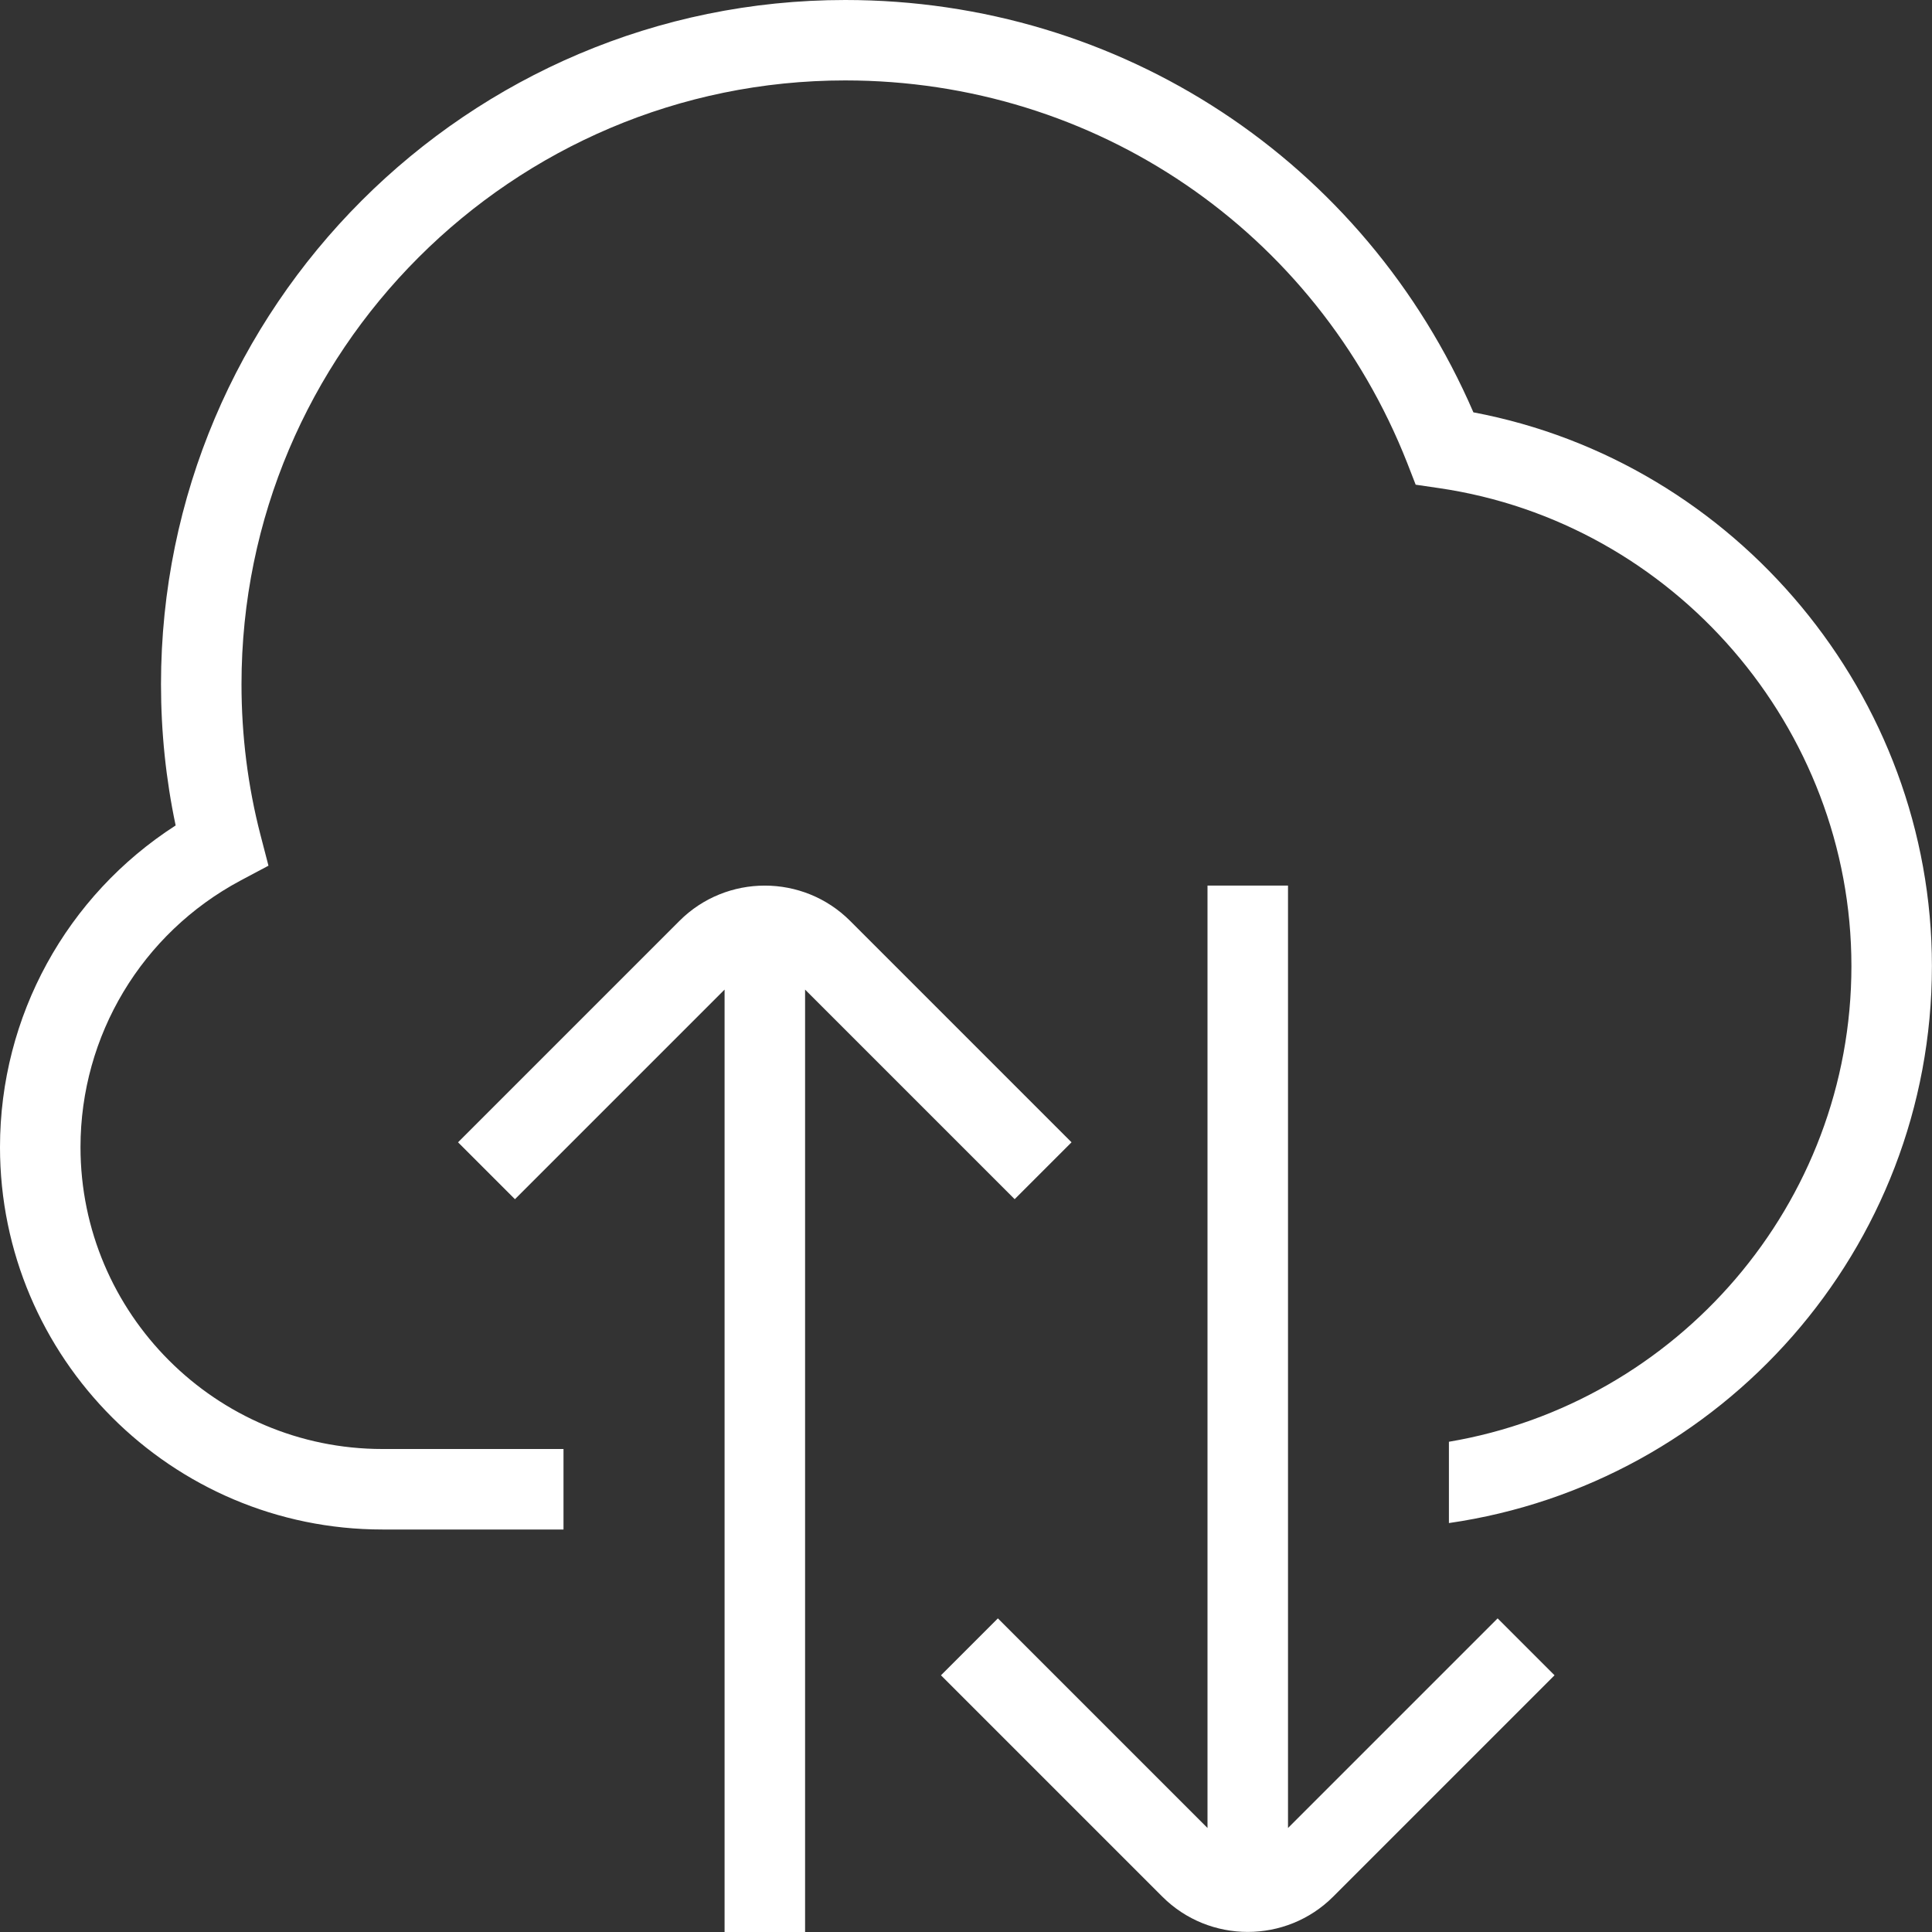 <svg xmlns="http://www.w3.org/2000/svg" viewBox="0 0 24 24">
  <rect x="0" y="0" width="24" height="24" fill="#333333" stroke="none"/>
  <path d="m18.604,20.104l.707.707-2.75,2.75c-.292.292-.677.438-1.061.438s-.769-.146-1.061-.438l-2.75-2.75.707-.707,2.604,2.604v-11.707h1v11.707l2.604-2.604Zm-6-5.207l.707-.707-2.75-2.75c-.584-.585-1.537-.585-2.121,0l-2.75,2.75.707.707,2.604-2.604v11.707h1v-11.707l2.604,2.604Zm5.699-9.775c-1.35-3.121-4.382-5.122-7.803-5.122C5.813,0,2,3.813,2,8.5c0,.593.061,1.182.182,1.754-1.354.871-2.182,2.369-2.182,3.996,0,2.619,2.131,4.75,4.75,4.75h2.25v-1h-2.25c-2.067,0-3.75-1.683-3.75-3.75,0-1.387.762-2.656,1.987-3.311l.348-.185-.099-.381c-.157-.606-.236-1.236-.236-1.874,0-4.136,3.364-7.5,7.5-7.5,3.104,0,5.844,1.865,6.981,4.752l.105.27.287.042c2.922.426,5.126,2.978,5.126,5.937s-2.167,5.431-5,5.91v1.01c3.386-.488,6-3.401,6-6.92,0-3.355-2.43-6.262-5.697-6.878Z" fill="#FFF"/>
</svg>
